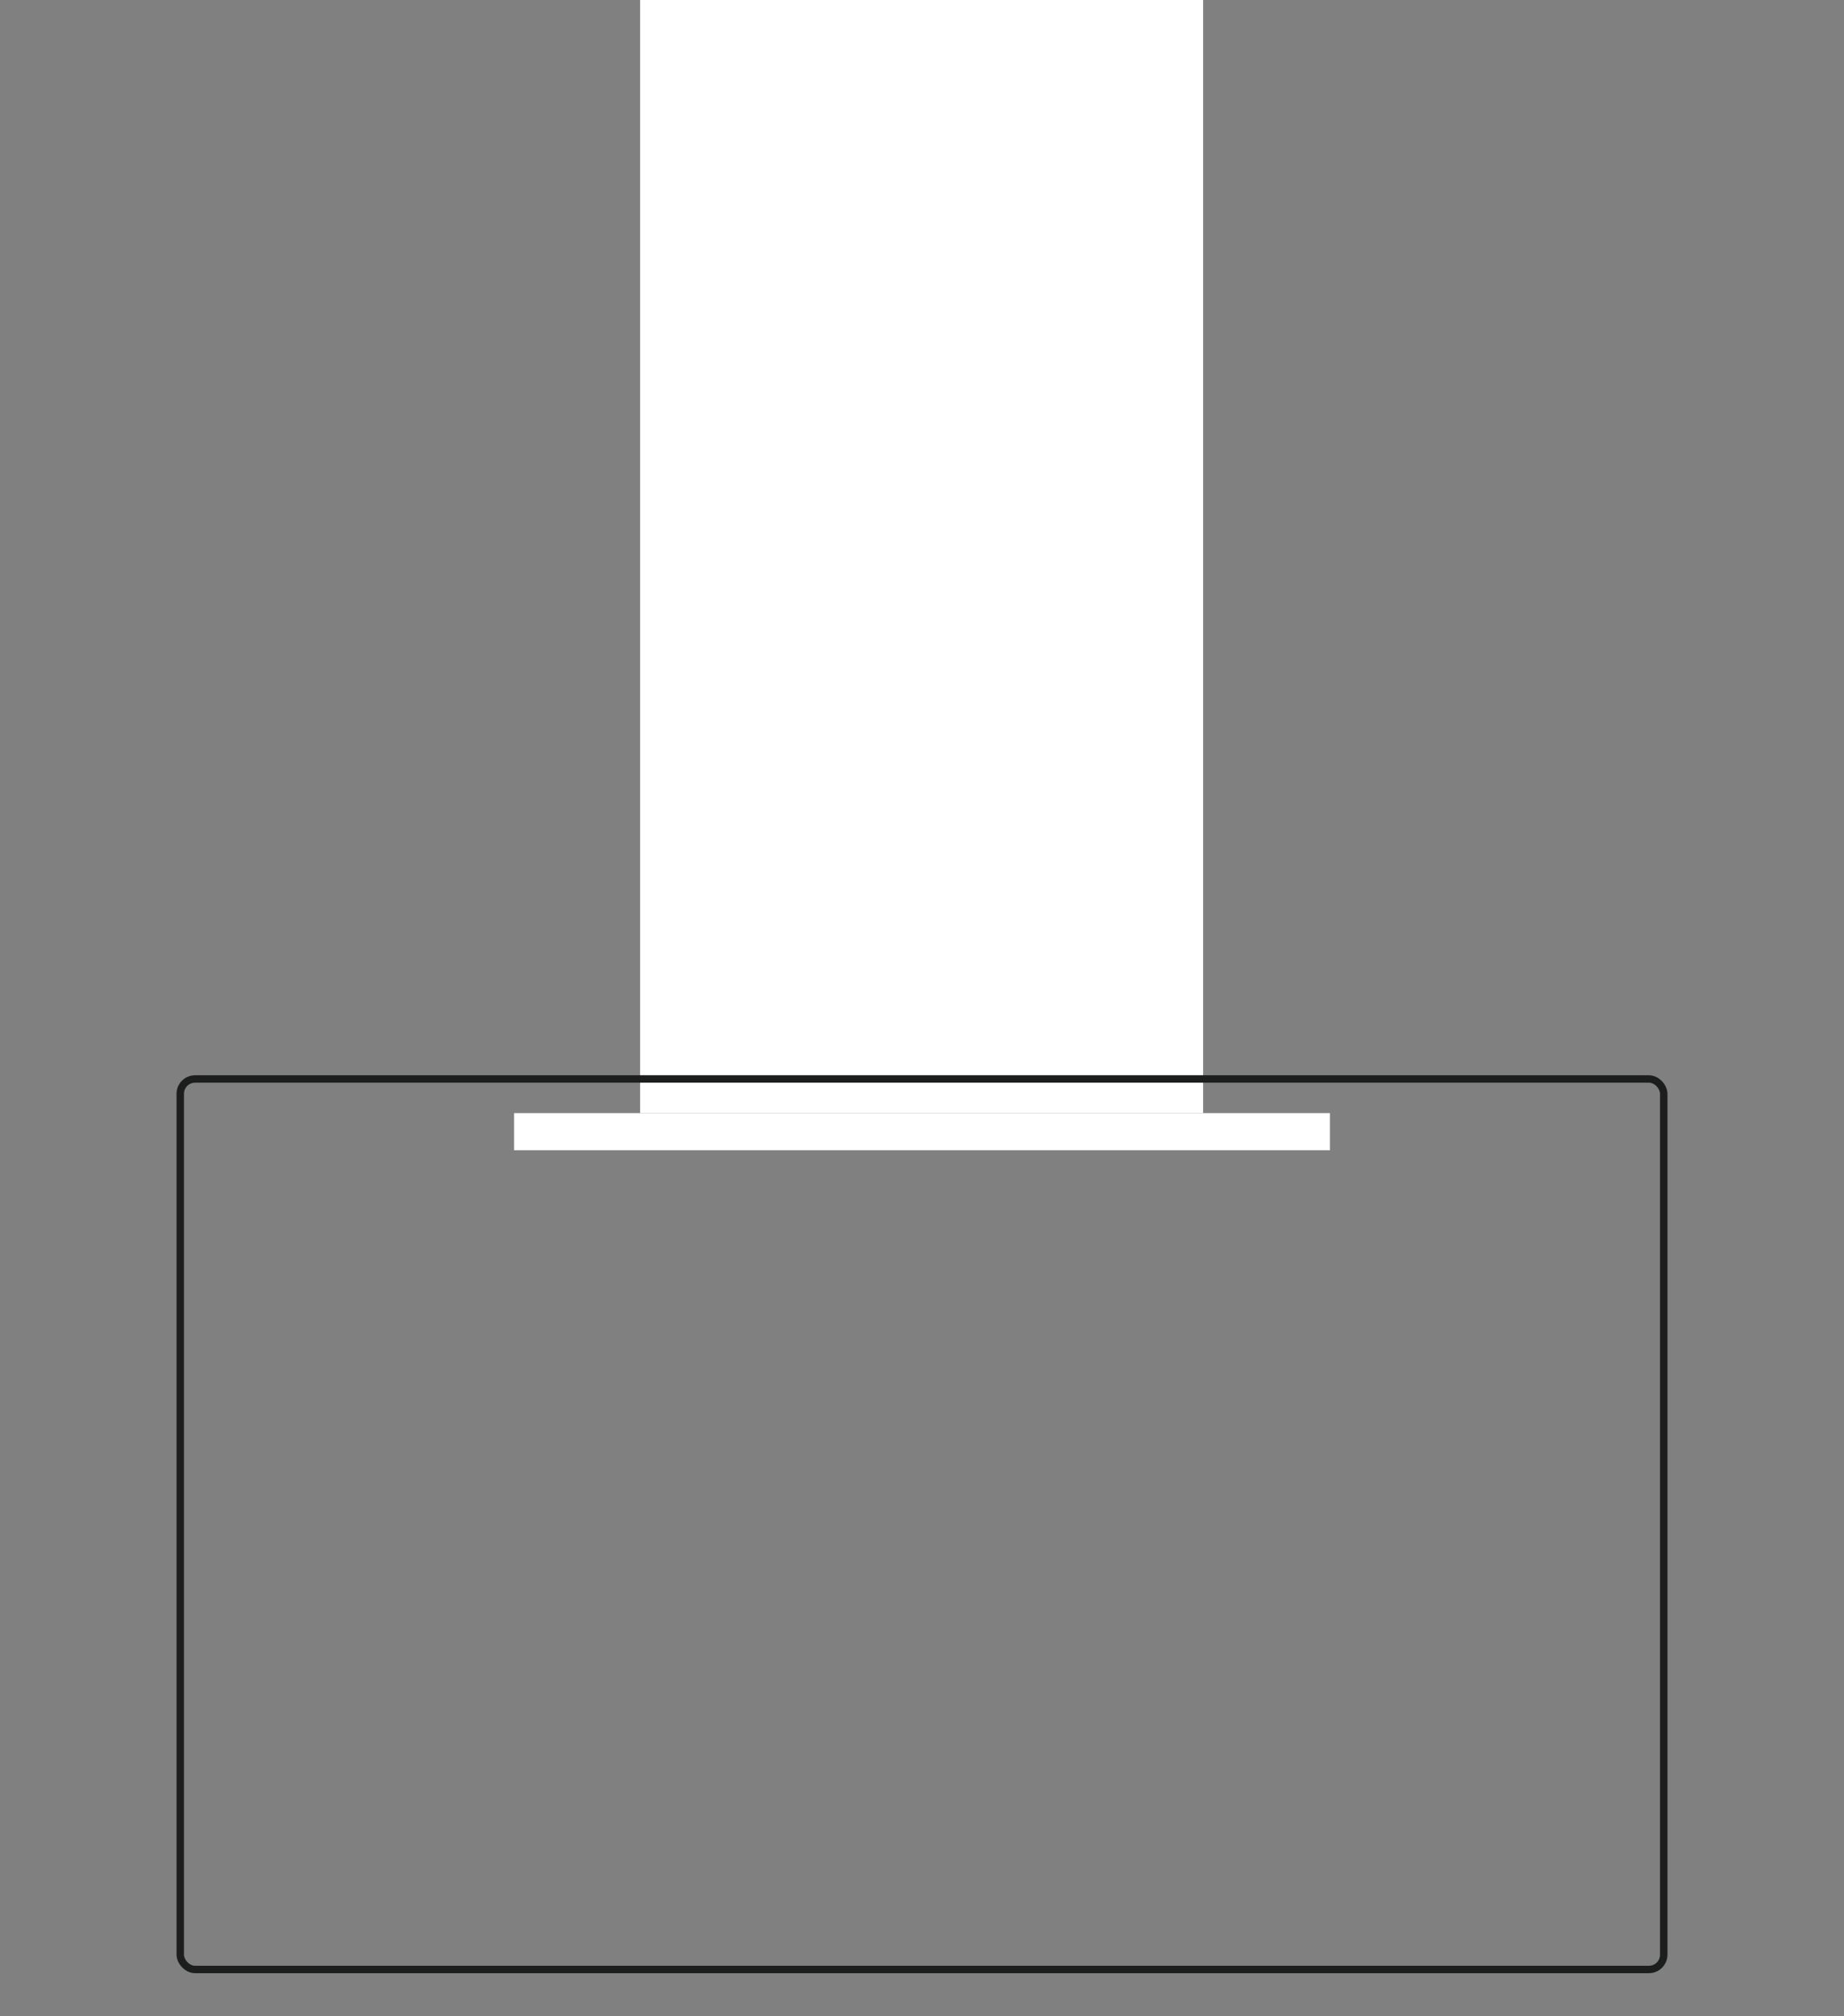<?xml version="1.0" encoding="UTF-8"?>
<svg id="Layer_1" xmlns="http://www.w3.org/2000/svg" version="1.1" viewBox="0 0 248.6 271.7">
  <rect x="0" y="0" width="248.6" height="271.7" fill="#808080" stroke="none"/>
  <!-- Generator: Adobe Illustrator 29.5.1, SVG Export Plug-In . SVG Version: 2.1.0 Build 141)  -->
  <defs>
    <style>
      .st0 {
        fill: #fff;
      }

      .st1 {
        fill: none;
        stroke: #1c1d1d;
      }
    </style>
  </defs>
  <rect class="st0" x="86.3" y="0" width="75.9" height="150"/>
  <rect class="st0" x="69.3" y="150" width="110" height="5"/>
  <g id="keep3">
    <g id="Group">
      <rect id="Rectangle-Copy-14" class="st1" x="24.3" y="145.4" width="200" height="120" rx="2" ry="2"/>
    </g>
  </g>
</svg>